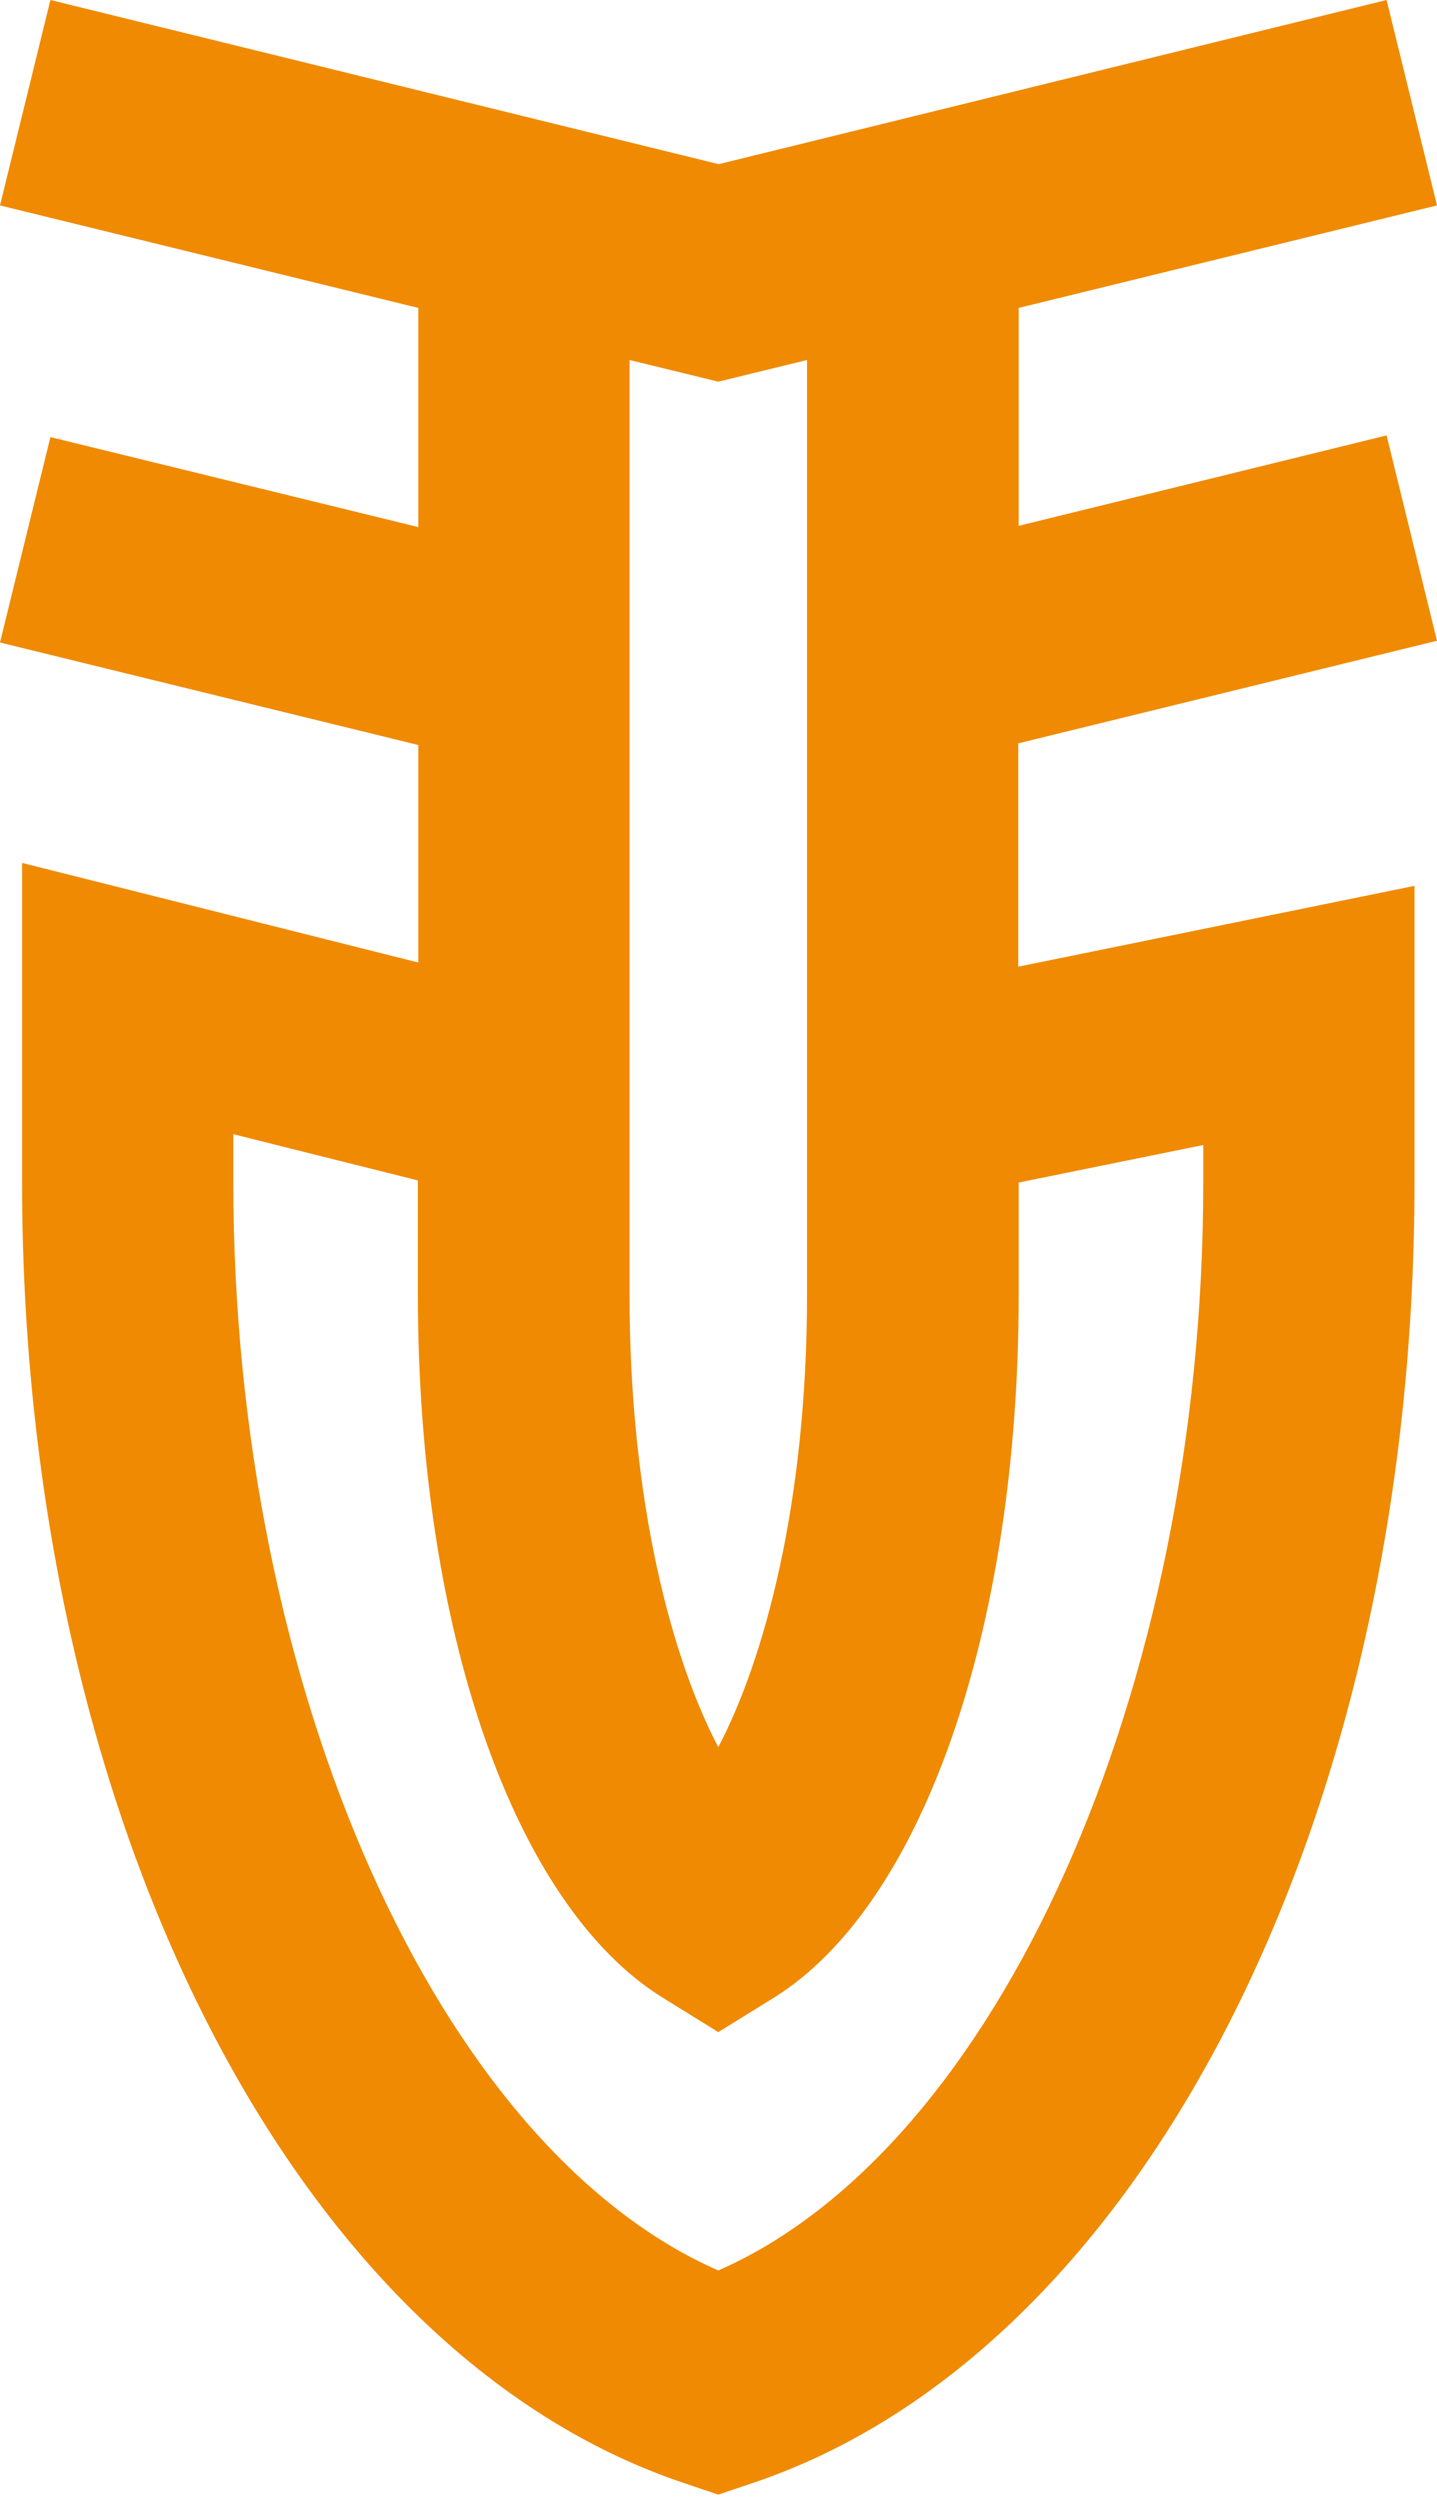 <?xml version="1.0" encoding="UTF-8"?>
<svg id="Layer_1" xmlns="http://www.w3.org/2000/svg" version="1.1" viewBox="0 0 34.49 60">
  <!-- Generator: Adobe Illustrator 29.5.1, SVG Export Plug-In . SVG Version: 2.1.0 Build 141)  -->
  <defs>
    <style>
      .st0 {
        fill: #f08a02;
      }
    </style>
  </defs>
  <path class="st0" d="M34.49,15.38l-1.21-4.93-8.83,2.17v-5.23l10.04-2.46-1.21-4.93-16.03,3.94L1.21,0,0,4.93l10.04,2.46v5.26L1.21,10.49l-1.21,4.93,10.04,2.46v5.22L.53,20.71v7.66c0,15.26,6.54,28.11,15.91,31.23l.8.27.8-.27c9.37-3.13,15.91-15.97,15.91-31.23v-7.11l-9.51,1.94v-5.36l10.04-2.46ZM17.24,9.16l2.13-.52v22.43c0,5.01-1.03,8.77-2.13,10.86-1.1-2.09-2.13-5.85-2.13-10.86V8.64l2.13.52ZM28.88,27.48v.9c0,12.21-4.95,23.18-11.64,26.11-6.69-2.93-11.64-13.9-11.64-26.11v-1.16l4.43,1.11v2.74c0,8.03,2.3,14.65,5.87,16.87l1.34.83,1.34-.83c3.56-2.22,5.87-8.84,5.87-16.87v-2.69l4.43-.9Z"/>
</svg>